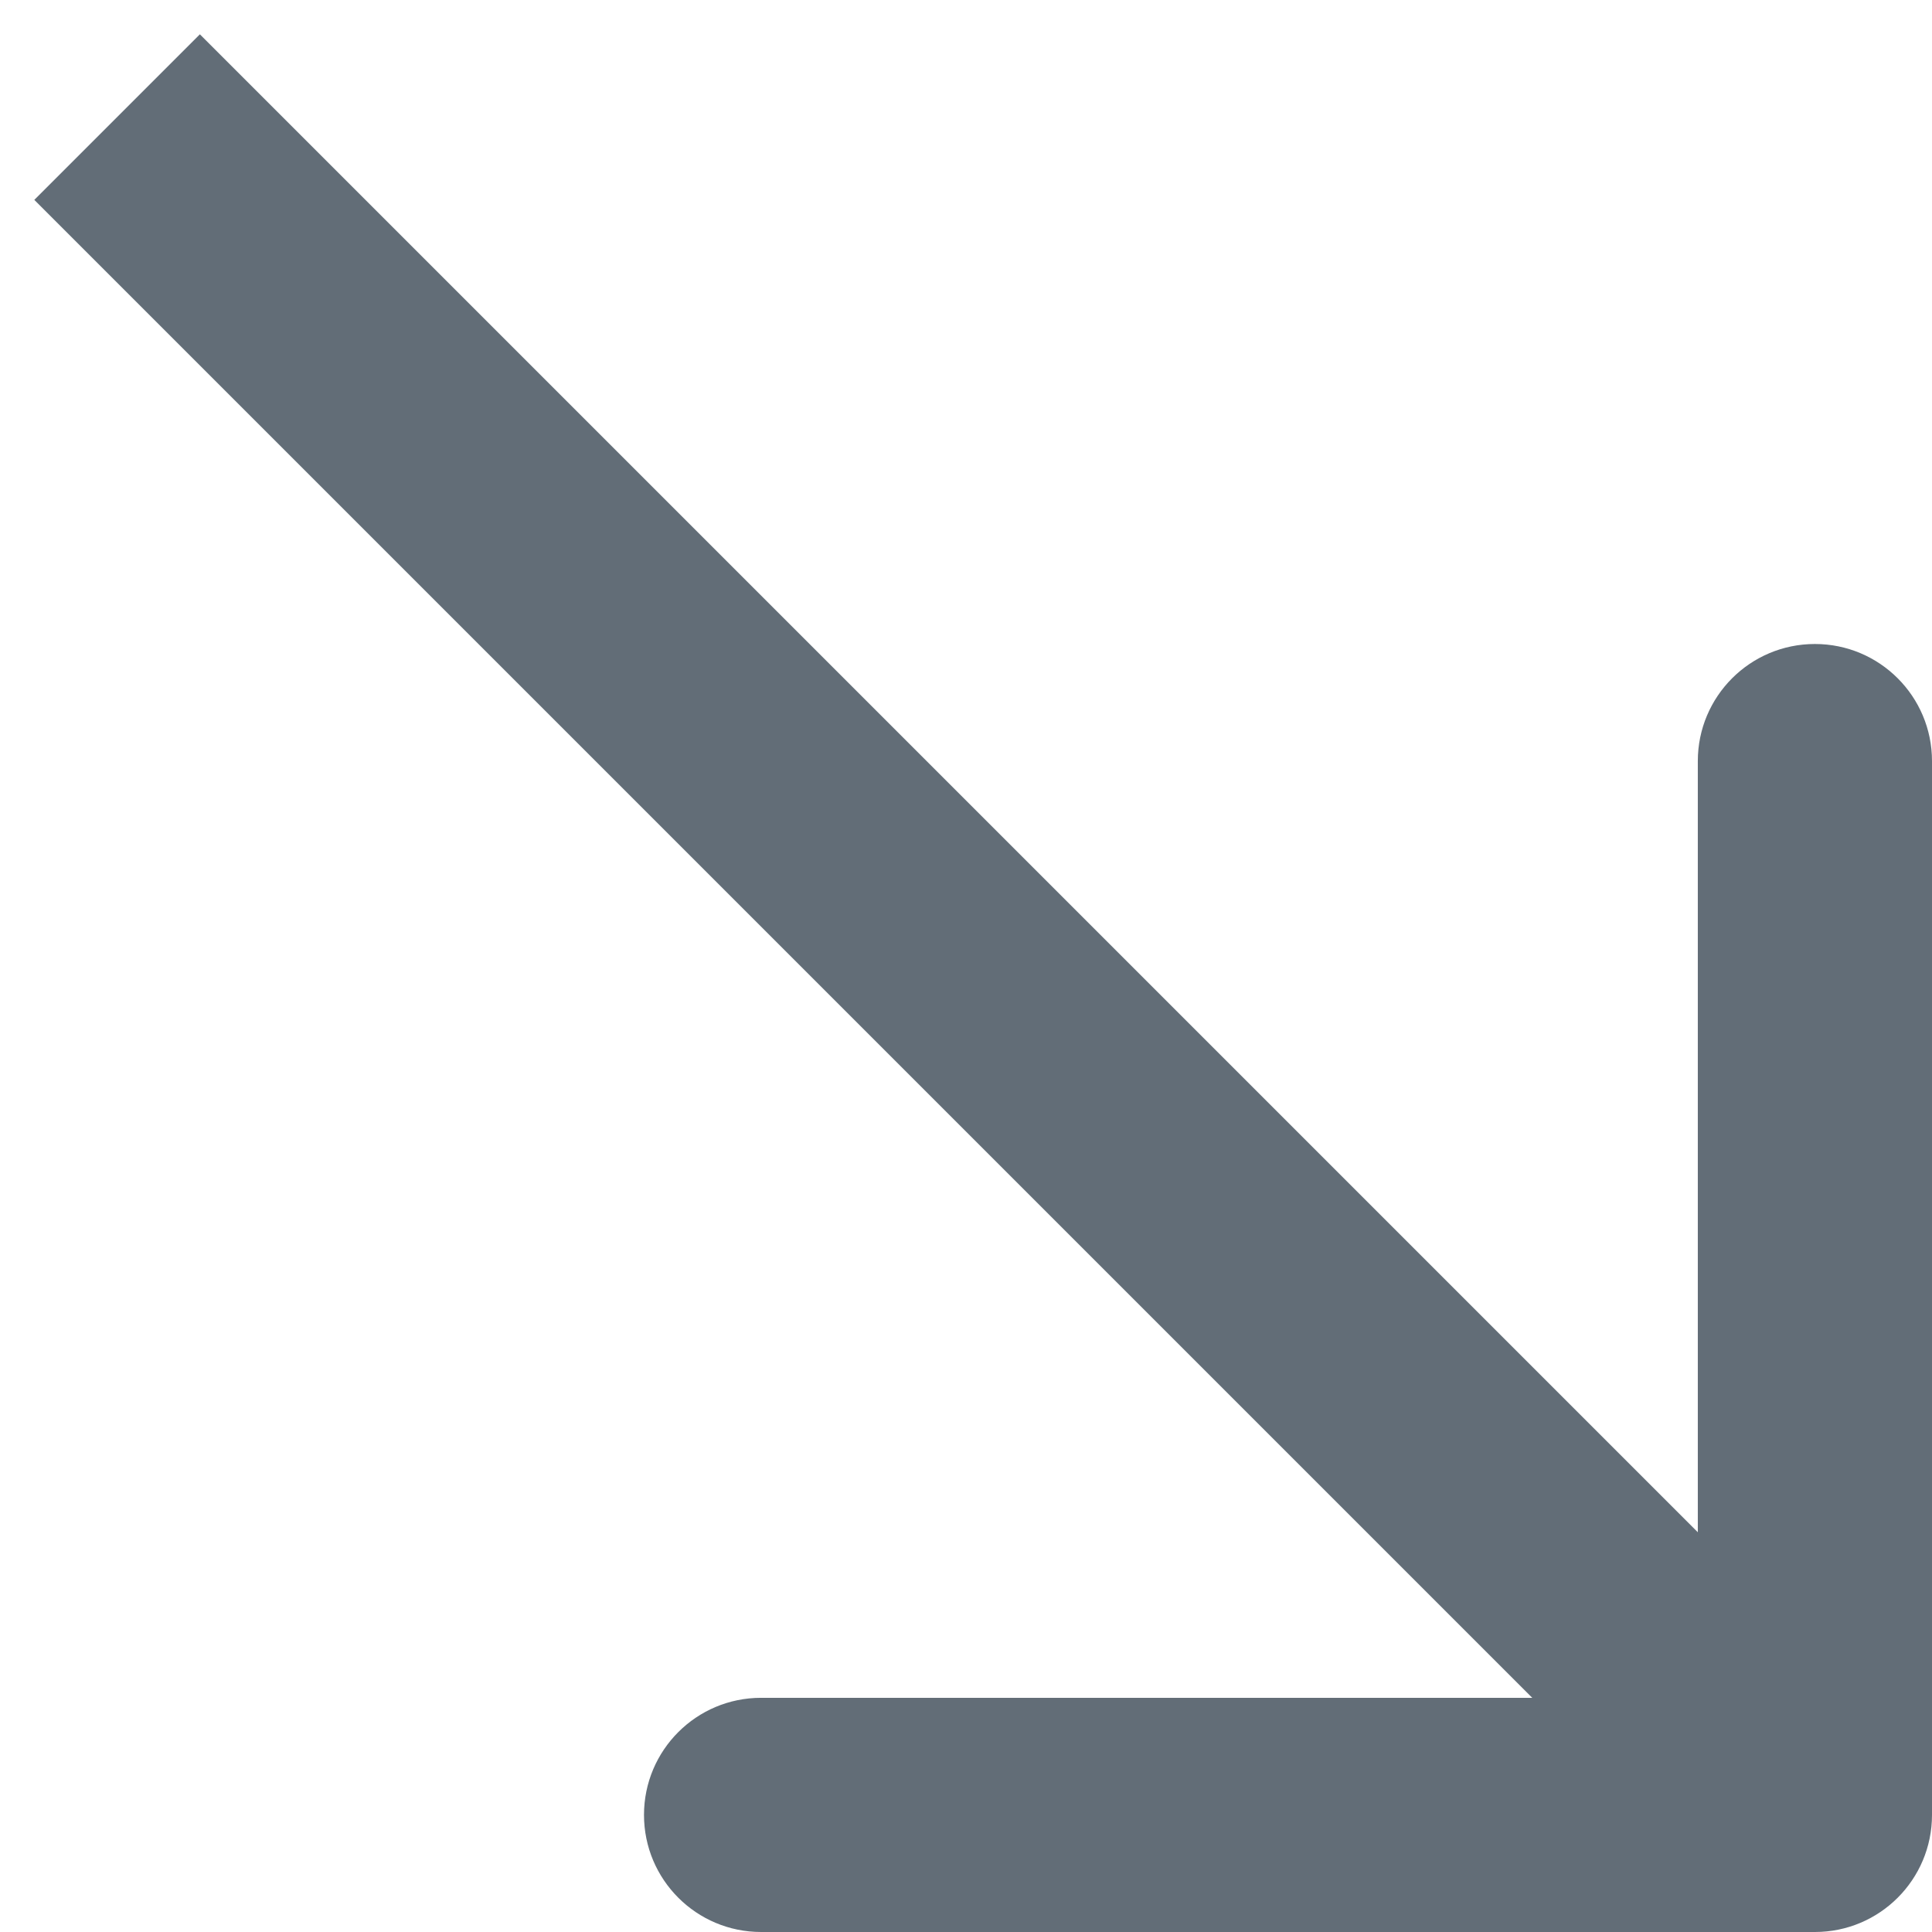 <?xml version="1.0" encoding="UTF-8"?> <svg xmlns="http://www.w3.org/2000/svg" width="33" height="33" viewBox="0 0 33 33" fill="none"><path d="M31 33C32.105 33 33 32.105 33 31L33 13C33 11.895 32.105 11 31 11C29.895 11 29 11.895 29 13L29 29L13 29C11.895 29 11 29.895 11 31C11 32.105 11.895 33 13 33L31 33ZM0.586 3.414L29.586 32.414L32.414 29.586L3.414 0.586L0.586 3.414Z" fill="#626D77"></path></svg> 